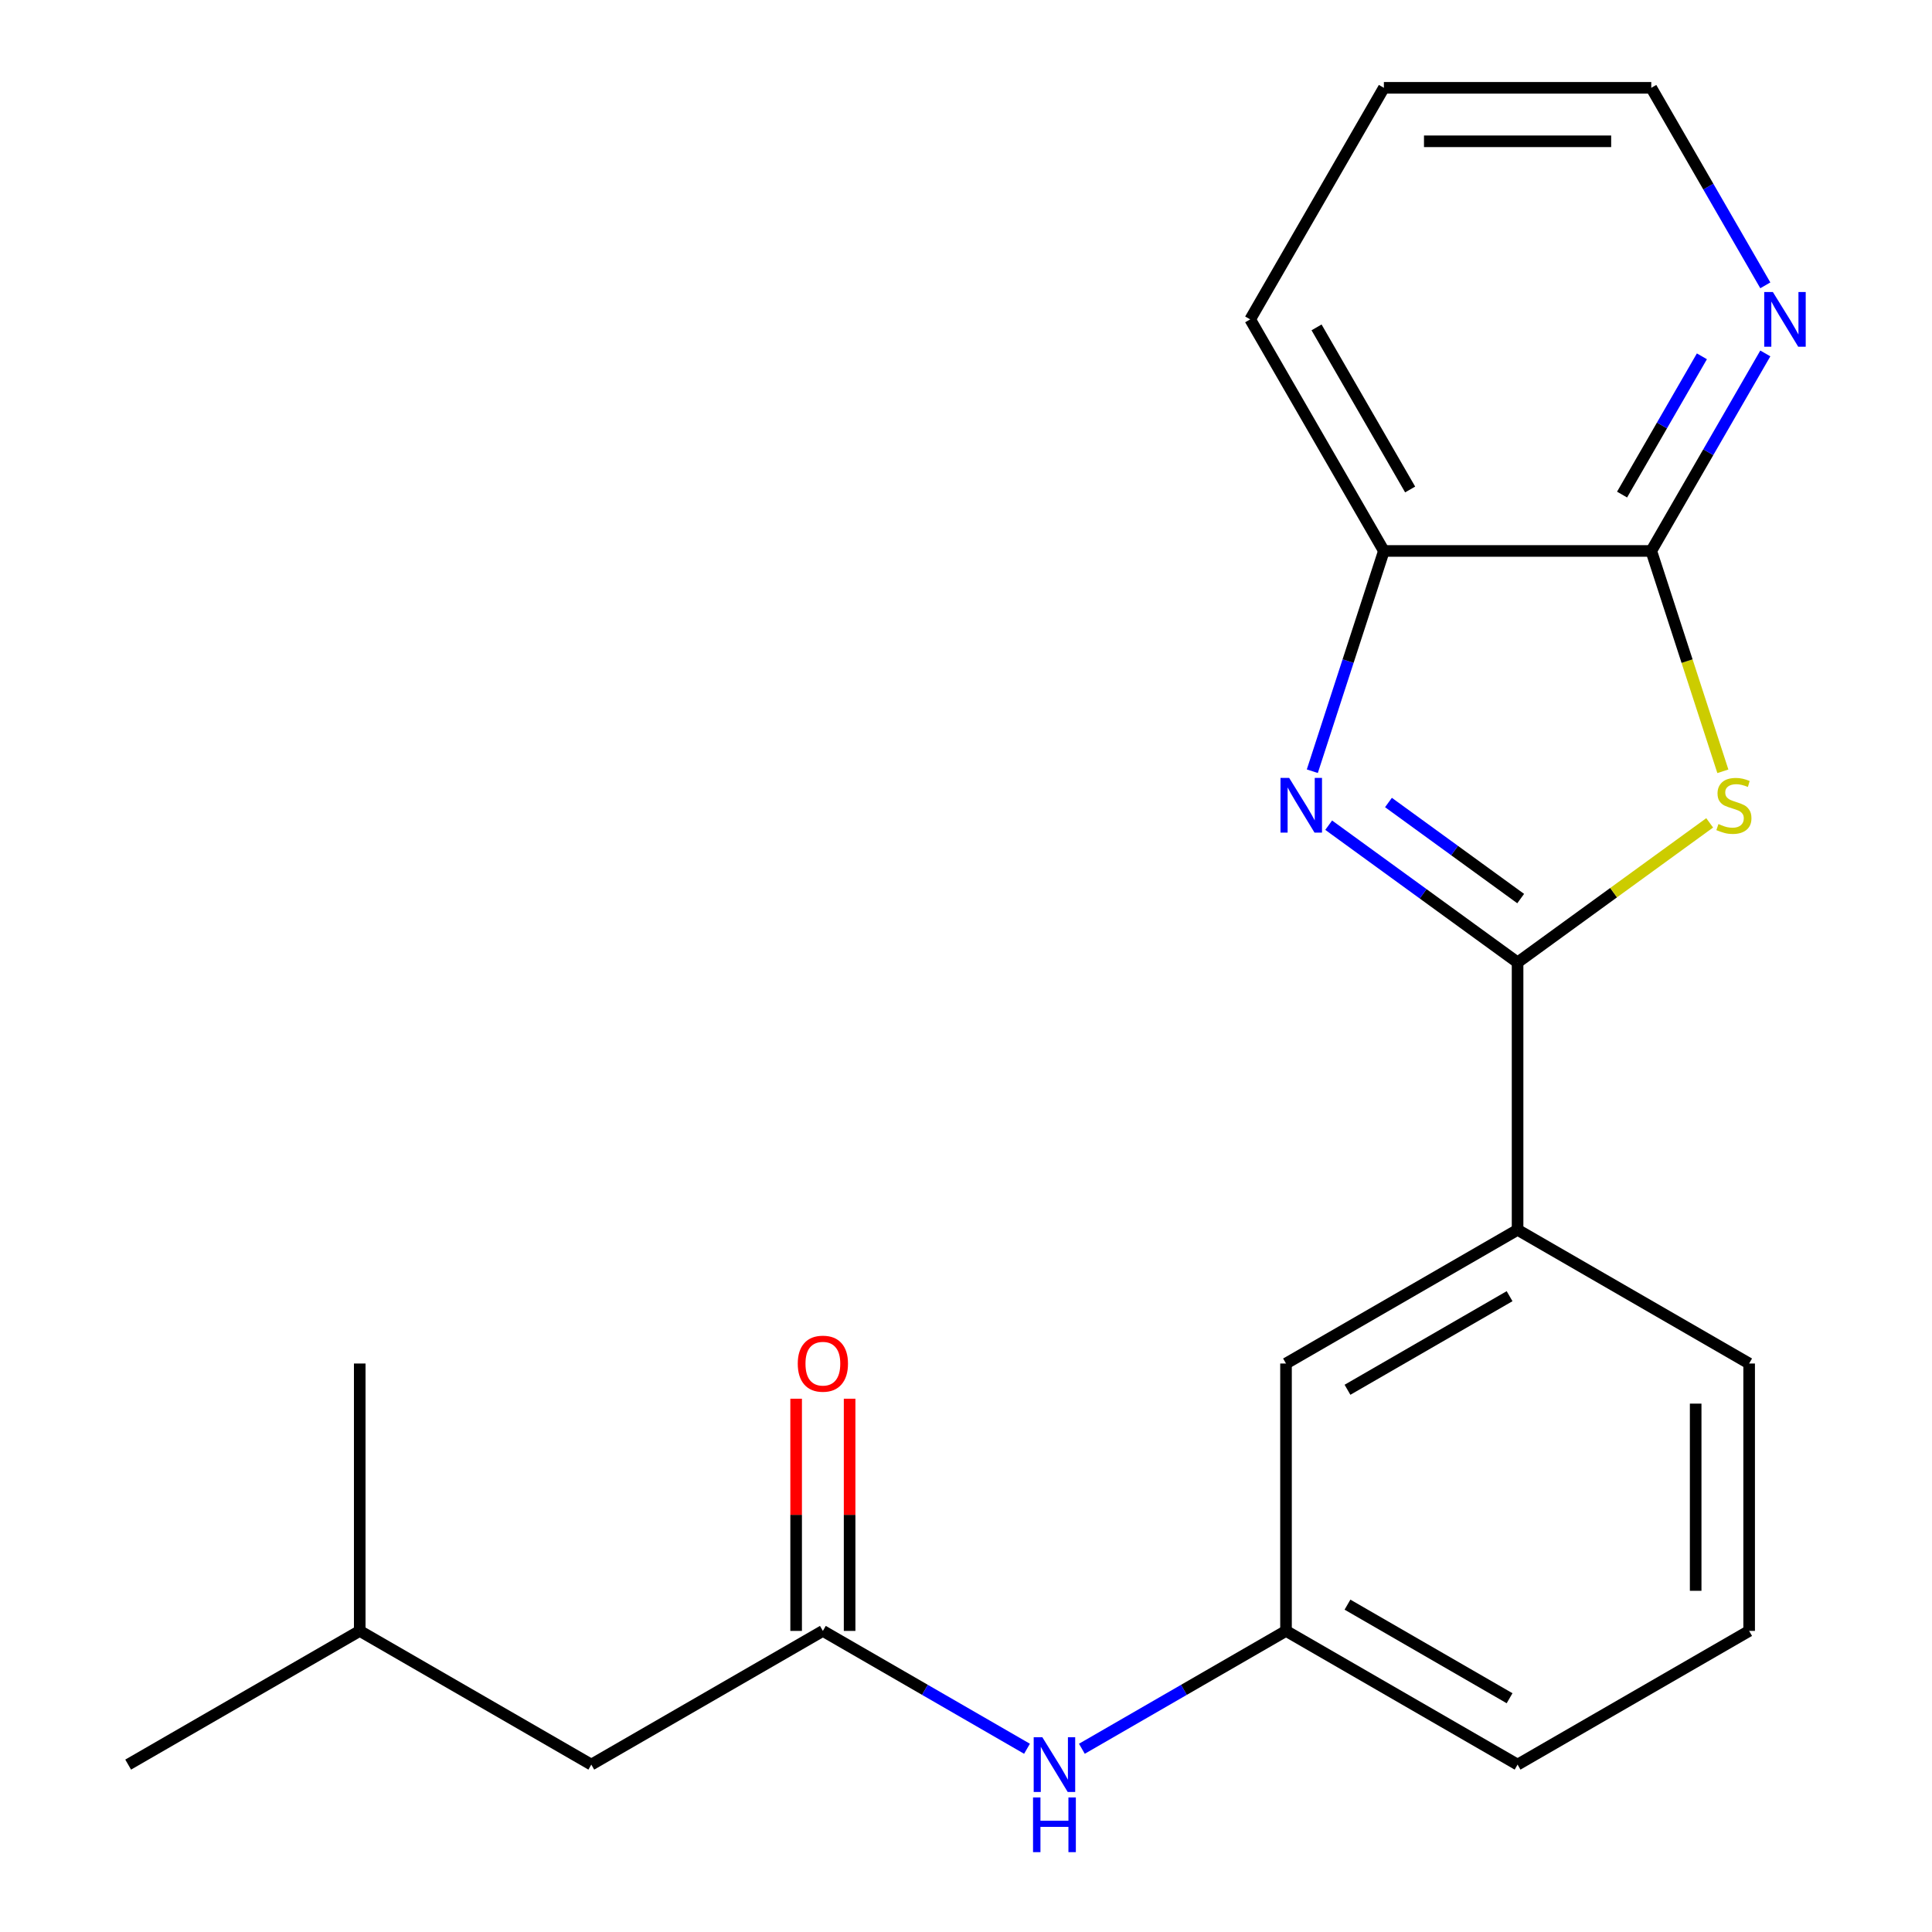 <?xml version='1.0' encoding='iso-8859-1'?>
<svg version='1.1' baseProfile='full'
              xmlns='http://www.w3.org/2000/svg'
                      xmlns:rdkit='http://www.rdkit.org/xml'
                      xmlns:xlink='http://www.w3.org/1999/xlink'
                  xml:space='preserve'
width='1000px' height='1000px' viewBox='0 0 1000 1000'>
<!-- END OF HEADER -->
<rect style='opacity:1.0;fill:#FFFFFF;stroke:none' width='1000' height='1000' x='0' y='0'> </rect>
<path class='bond-0' d='M 785.496,498.151 L 835.21,462.032' style='fill:none;fill-rule:evenodd;stroke:#000000;stroke-width:6px;stroke-linecap:butt;stroke-linejoin:miter;stroke-opacity:1' />
<path class='bond-0' d='M 835.21,462.032 L 884.925,425.912' style='fill:none;fill-rule:evenodd;stroke:#CCCC00;stroke-width:6px;stroke-linecap:butt;stroke-linejoin:miter;stroke-opacity:1' />
<path class='bond-1' d='M 785.496,498.151 L 736.611,462.635' style='fill:none;fill-rule:evenodd;stroke:#000000;stroke-width:6px;stroke-linecap:butt;stroke-linejoin:miter;stroke-opacity:1' />
<path class='bond-1' d='M 736.611,462.635 L 687.727,427.118' style='fill:none;fill-rule:evenodd;stroke:#0000FF;stroke-width:6px;stroke-linecap:butt;stroke-linejoin:miter;stroke-opacity:1' />
<path class='bond-1' d='M 787.101,465.103 L 752.881,440.241' style='fill:none;fill-rule:evenodd;stroke:#000000;stroke-width:6px;stroke-linecap:butt;stroke-linejoin:miter;stroke-opacity:1' />
<path class='bond-1' d='M 752.881,440.241 L 718.662,415.379' style='fill:none;fill-rule:evenodd;stroke:#0000FF;stroke-width:6px;stroke-linecap:butt;stroke-linejoin:miter;stroke-opacity:1' />
<path class='bond-5' d='M 785.496,498.151 L 785.496,636.553' style='fill:none;fill-rule:evenodd;stroke:#000000;stroke-width:6px;stroke-linecap:butt;stroke-linejoin:miter;stroke-opacity:1' />
<path class='bond-2' d='M 891.753,399.221 L 873.225,342.197' style='fill:none;fill-rule:evenodd;stroke:#CCCC00;stroke-width:6px;stroke-linecap:butt;stroke-linejoin:miter;stroke-opacity:1' />
<path class='bond-2' d='M 873.225,342.197 L 854.697,285.173' style='fill:none;fill-rule:evenodd;stroke:#000000;stroke-width:6px;stroke-linecap:butt;stroke-linejoin:miter;stroke-opacity:1' />
<path class='bond-3' d='M 679.252,399.181 L 697.773,342.177' style='fill:none;fill-rule:evenodd;stroke:#0000FF;stroke-width:6px;stroke-linecap:butt;stroke-linejoin:miter;stroke-opacity:1' />
<path class='bond-3' d='M 697.773,342.177 L 716.295,285.173' style='fill:none;fill-rule:evenodd;stroke:#000000;stroke-width:6px;stroke-linecap:butt;stroke-linejoin:miter;stroke-opacity:1' />
<path class='bond-6' d='M 854.697,285.173 L 884.211,234.054' style='fill:none;fill-rule:evenodd;stroke:#000000;stroke-width:6px;stroke-linecap:butt;stroke-linejoin:miter;stroke-opacity:1' />
<path class='bond-6' d='M 884.211,234.054 L 913.725,182.934' style='fill:none;fill-rule:evenodd;stroke:#0000FF;stroke-width:6px;stroke-linecap:butt;stroke-linejoin:miter;stroke-opacity:1' />
<path class='bond-6' d='M 839.579,255.997 L 860.239,220.213' style='fill:none;fill-rule:evenodd;stroke:#000000;stroke-width:6px;stroke-linecap:butt;stroke-linejoin:miter;stroke-opacity:1' />
<path class='bond-6' d='M 860.239,220.213 L 880.898,184.43' style='fill:none;fill-rule:evenodd;stroke:#0000FF;stroke-width:6px;stroke-linecap:butt;stroke-linejoin:miter;stroke-opacity:1' />
<path class='bond-21' d='M 854.697,285.173 L 716.295,285.173' style='fill:none;fill-rule:evenodd;stroke:#000000;stroke-width:6px;stroke-linecap:butt;stroke-linejoin:miter;stroke-opacity:1' />
<path class='bond-13' d='M 716.295,285.173 L 647.094,165.314' style='fill:none;fill-rule:evenodd;stroke:#000000;stroke-width:6px;stroke-linecap:butt;stroke-linejoin:miter;stroke-opacity:1' />
<path class='bond-13' d='M 729.887,253.354 L 681.446,169.453' style='fill:none;fill-rule:evenodd;stroke:#000000;stroke-width:6px;stroke-linecap:butt;stroke-linejoin:miter;stroke-opacity:1' />
<path class='bond-4' d='M 425.918,844.156 L 478.747,874.657' style='fill:none;fill-rule:evenodd;stroke:#000000;stroke-width:6px;stroke-linecap:butt;stroke-linejoin:miter;stroke-opacity:1' />
<path class='bond-4' d='M 478.747,874.657 L 531.577,905.158' style='fill:none;fill-rule:evenodd;stroke:#0000FF;stroke-width:6px;stroke-linecap:butt;stroke-linejoin:miter;stroke-opacity:1' />
<path class='bond-10' d='M 439.758,844.156 L 439.758,784.065' style='fill:none;fill-rule:evenodd;stroke:#000000;stroke-width:6px;stroke-linecap:butt;stroke-linejoin:miter;stroke-opacity:1' />
<path class='bond-10' d='M 439.758,784.065 L 439.758,723.974' style='fill:none;fill-rule:evenodd;stroke:#FF0000;stroke-width:6px;stroke-linecap:butt;stroke-linejoin:miter;stroke-opacity:1' />
<path class='bond-10' d='M 412.078,844.156 L 412.078,784.065' style='fill:none;fill-rule:evenodd;stroke:#000000;stroke-width:6px;stroke-linecap:butt;stroke-linejoin:miter;stroke-opacity:1' />
<path class='bond-10' d='M 412.078,784.065 L 412.078,723.974' style='fill:none;fill-rule:evenodd;stroke:#FF0000;stroke-width:6px;stroke-linecap:butt;stroke-linejoin:miter;stroke-opacity:1' />
<path class='bond-11' d='M 425.918,844.156 L 306.058,913.356' style='fill:none;fill-rule:evenodd;stroke:#000000;stroke-width:6px;stroke-linecap:butt;stroke-linejoin:miter;stroke-opacity:1' />
<path class='bond-8' d='M 785.496,636.553 L 665.636,705.754' style='fill:none;fill-rule:evenodd;stroke:#000000;stroke-width:6px;stroke-linecap:butt;stroke-linejoin:miter;stroke-opacity:1' />
<path class='bond-8' d='M 781.357,670.905 L 697.456,719.346' style='fill:none;fill-rule:evenodd;stroke:#000000;stroke-width:6px;stroke-linecap:butt;stroke-linejoin:miter;stroke-opacity:1' />
<path class='bond-12' d='M 785.496,636.553 L 905.355,705.754' style='fill:none;fill-rule:evenodd;stroke:#000000;stroke-width:6px;stroke-linecap:butt;stroke-linejoin:miter;stroke-opacity:1' />
<path class='bond-15' d='M 913.725,147.694 L 884.211,96.574' style='fill:none;fill-rule:evenodd;stroke:#0000FF;stroke-width:6px;stroke-linecap:butt;stroke-linejoin:miter;stroke-opacity:1' />
<path class='bond-15' d='M 884.211,96.574 L 854.697,45.455' style='fill:none;fill-rule:evenodd;stroke:#000000;stroke-width:6px;stroke-linecap:butt;stroke-linejoin:miter;stroke-opacity:1' />
<path class='bond-7' d='M 559.977,905.158 L 612.807,874.657' style='fill:none;fill-rule:evenodd;stroke:#0000FF;stroke-width:6px;stroke-linecap:butt;stroke-linejoin:miter;stroke-opacity:1' />
<path class='bond-7' d='M 612.807,874.657 L 665.636,844.156' style='fill:none;fill-rule:evenodd;stroke:#000000;stroke-width:6px;stroke-linecap:butt;stroke-linejoin:miter;stroke-opacity:1' />
<path class='bond-9' d='M 665.636,705.754 L 665.636,844.156' style='fill:none;fill-rule:evenodd;stroke:#000000;stroke-width:6px;stroke-linecap:butt;stroke-linejoin:miter;stroke-opacity:1' />
<path class='bond-22' d='M 665.636,844.156 L 785.496,913.356' style='fill:none;fill-rule:evenodd;stroke:#000000;stroke-width:6px;stroke-linecap:butt;stroke-linejoin:miter;stroke-opacity:1' />
<path class='bond-22' d='M 697.456,830.564 L 781.357,879.004' style='fill:none;fill-rule:evenodd;stroke:#000000;stroke-width:6px;stroke-linecap:butt;stroke-linejoin:miter;stroke-opacity:1' />
<path class='bond-17' d='M 306.058,913.356 L 186.199,844.156' style='fill:none;fill-rule:evenodd;stroke:#000000;stroke-width:6px;stroke-linecap:butt;stroke-linejoin:miter;stroke-opacity:1' />
<path class='bond-14' d='M 905.355,705.754 L 905.355,844.156' style='fill:none;fill-rule:evenodd;stroke:#000000;stroke-width:6px;stroke-linecap:butt;stroke-linejoin:miter;stroke-opacity:1' />
<path class='bond-14' d='M 877.675,726.514 L 877.675,823.395' style='fill:none;fill-rule:evenodd;stroke:#000000;stroke-width:6px;stroke-linecap:butt;stroke-linejoin:miter;stroke-opacity:1' />
<path class='bond-18' d='M 647.094,165.314 L 716.295,45.455' style='fill:none;fill-rule:evenodd;stroke:#000000;stroke-width:6px;stroke-linecap:butt;stroke-linejoin:miter;stroke-opacity:1' />
<path class='bond-16' d='M 905.355,844.156 L 785.496,913.356' style='fill:none;fill-rule:evenodd;stroke:#000000;stroke-width:6px;stroke-linecap:butt;stroke-linejoin:miter;stroke-opacity:1' />
<path class='bond-23' d='M 854.697,45.455 L 716.295,45.455' style='fill:none;fill-rule:evenodd;stroke:#000000;stroke-width:6px;stroke-linecap:butt;stroke-linejoin:miter;stroke-opacity:1' />
<path class='bond-23' d='M 833.936,73.135 L 737.055,73.135' style='fill:none;fill-rule:evenodd;stroke:#000000;stroke-width:6px;stroke-linecap:butt;stroke-linejoin:miter;stroke-opacity:1' />
<path class='bond-19' d='M 186.199,844.156 L 66.34,913.356' style='fill:none;fill-rule:evenodd;stroke:#000000;stroke-width:6px;stroke-linecap:butt;stroke-linejoin:miter;stroke-opacity:1' />
<path class='bond-20' d='M 186.199,844.156 L 186.199,705.754' style='fill:none;fill-rule:evenodd;stroke:#000000;stroke-width:6px;stroke-linecap:butt;stroke-linejoin:miter;stroke-opacity:1' />
<path  class='atom-1' d='M 889.465 426.521
Q 889.785 426.641, 891.105 427.201
Q 892.425 427.761, 893.865 428.121
Q 895.345 428.441, 896.785 428.441
Q 899.465 428.441, 901.025 427.161
Q 902.585 425.841, 902.585 423.561
Q 902.585 422.001, 901.785 421.041
Q 901.025 420.081, 899.825 419.561
Q 898.625 419.041, 896.625 418.441
Q 894.105 417.681, 892.585 416.961
Q 891.105 416.241, 890.025 414.721
Q 888.985 413.201, 888.985 410.641
Q 888.985 407.081, 891.385 404.881
Q 893.825 402.681, 898.625 402.681
Q 901.905 402.681, 905.625 404.241
L 904.705 407.321
Q 901.305 405.921, 898.745 405.921
Q 895.985 405.921, 894.465 407.081
Q 892.945 408.201, 892.985 410.161
Q 892.985 411.681, 893.745 412.601
Q 894.545 413.521, 895.665 414.041
Q 896.825 414.561, 898.745 415.161
Q 901.305 415.961, 902.825 416.761
Q 904.345 417.561, 905.425 419.201
Q 906.545 420.801, 906.545 423.561
Q 906.545 427.481, 903.905 429.601
Q 901.305 431.681, 896.945 431.681
Q 894.425 431.681, 892.505 431.121
Q 890.625 430.601, 888.385 429.681
L 889.465 426.521
' fill='#CCCC00'/>
<path  class='atom-2' d='M 667.267 402.641
L 676.547 417.641
Q 677.467 419.121, 678.947 421.801
Q 680.427 424.481, 680.507 424.641
L 680.507 402.641
L 684.267 402.641
L 684.267 430.961
L 680.387 430.961
L 670.427 414.561
Q 669.267 412.641, 668.027 410.441
Q 666.827 408.241, 666.467 407.561
L 666.467 430.961
L 662.787 430.961
L 662.787 402.641
L 667.267 402.641
' fill='#0000FF'/>
<path  class='atom-7' d='M 917.637 151.154
L 926.917 166.154
Q 927.837 167.634, 929.317 170.314
Q 930.797 172.994, 930.877 173.154
L 930.877 151.154
L 934.637 151.154
L 934.637 179.474
L 930.757 179.474
L 920.797 163.074
Q 919.637 161.154, 918.397 158.954
Q 917.197 156.754, 916.837 156.074
L 916.837 179.474
L 913.157 179.474
L 913.157 151.154
L 917.637 151.154
' fill='#0000FF'/>
<path  class='atom-8' d='M 539.517 899.196
L 548.797 914.196
Q 549.717 915.676, 551.197 918.356
Q 552.677 921.036, 552.757 921.196
L 552.757 899.196
L 556.517 899.196
L 556.517 927.516
L 552.637 927.516
L 542.677 911.116
Q 541.517 909.196, 540.277 906.996
Q 539.077 904.796, 538.717 904.116
L 538.717 927.516
L 535.037 927.516
L 535.037 899.196
L 539.517 899.196
' fill='#0000FF'/>
<path  class='atom-8' d='M 534.697 930.348
L 538.537 930.348
L 538.537 942.388
L 553.017 942.388
L 553.017 930.348
L 556.857 930.348
L 556.857 958.668
L 553.017 958.668
L 553.017 945.588
L 538.537 945.588
L 538.537 958.668
L 534.697 958.668
L 534.697 930.348
' fill='#0000FF'/>
<path  class='atom-11' d='M 412.918 705.834
Q 412.918 699.034, 416.278 695.234
Q 419.638 691.434, 425.918 691.434
Q 432.198 691.434, 435.558 695.234
Q 438.918 699.034, 438.918 705.834
Q 438.918 712.714, 435.518 716.634
Q 432.118 720.514, 425.918 720.514
Q 419.678 720.514, 416.278 716.634
Q 412.918 712.754, 412.918 705.834
M 425.918 717.314
Q 430.238 717.314, 432.558 714.434
Q 434.918 711.514, 434.918 705.834
Q 434.918 700.274, 432.558 697.474
Q 430.238 694.634, 425.918 694.634
Q 421.598 694.634, 419.238 697.434
Q 416.918 700.234, 416.918 705.834
Q 416.918 711.554, 419.238 714.434
Q 421.598 717.314, 425.918 717.314
' fill='#FF0000'/>
</svg>
